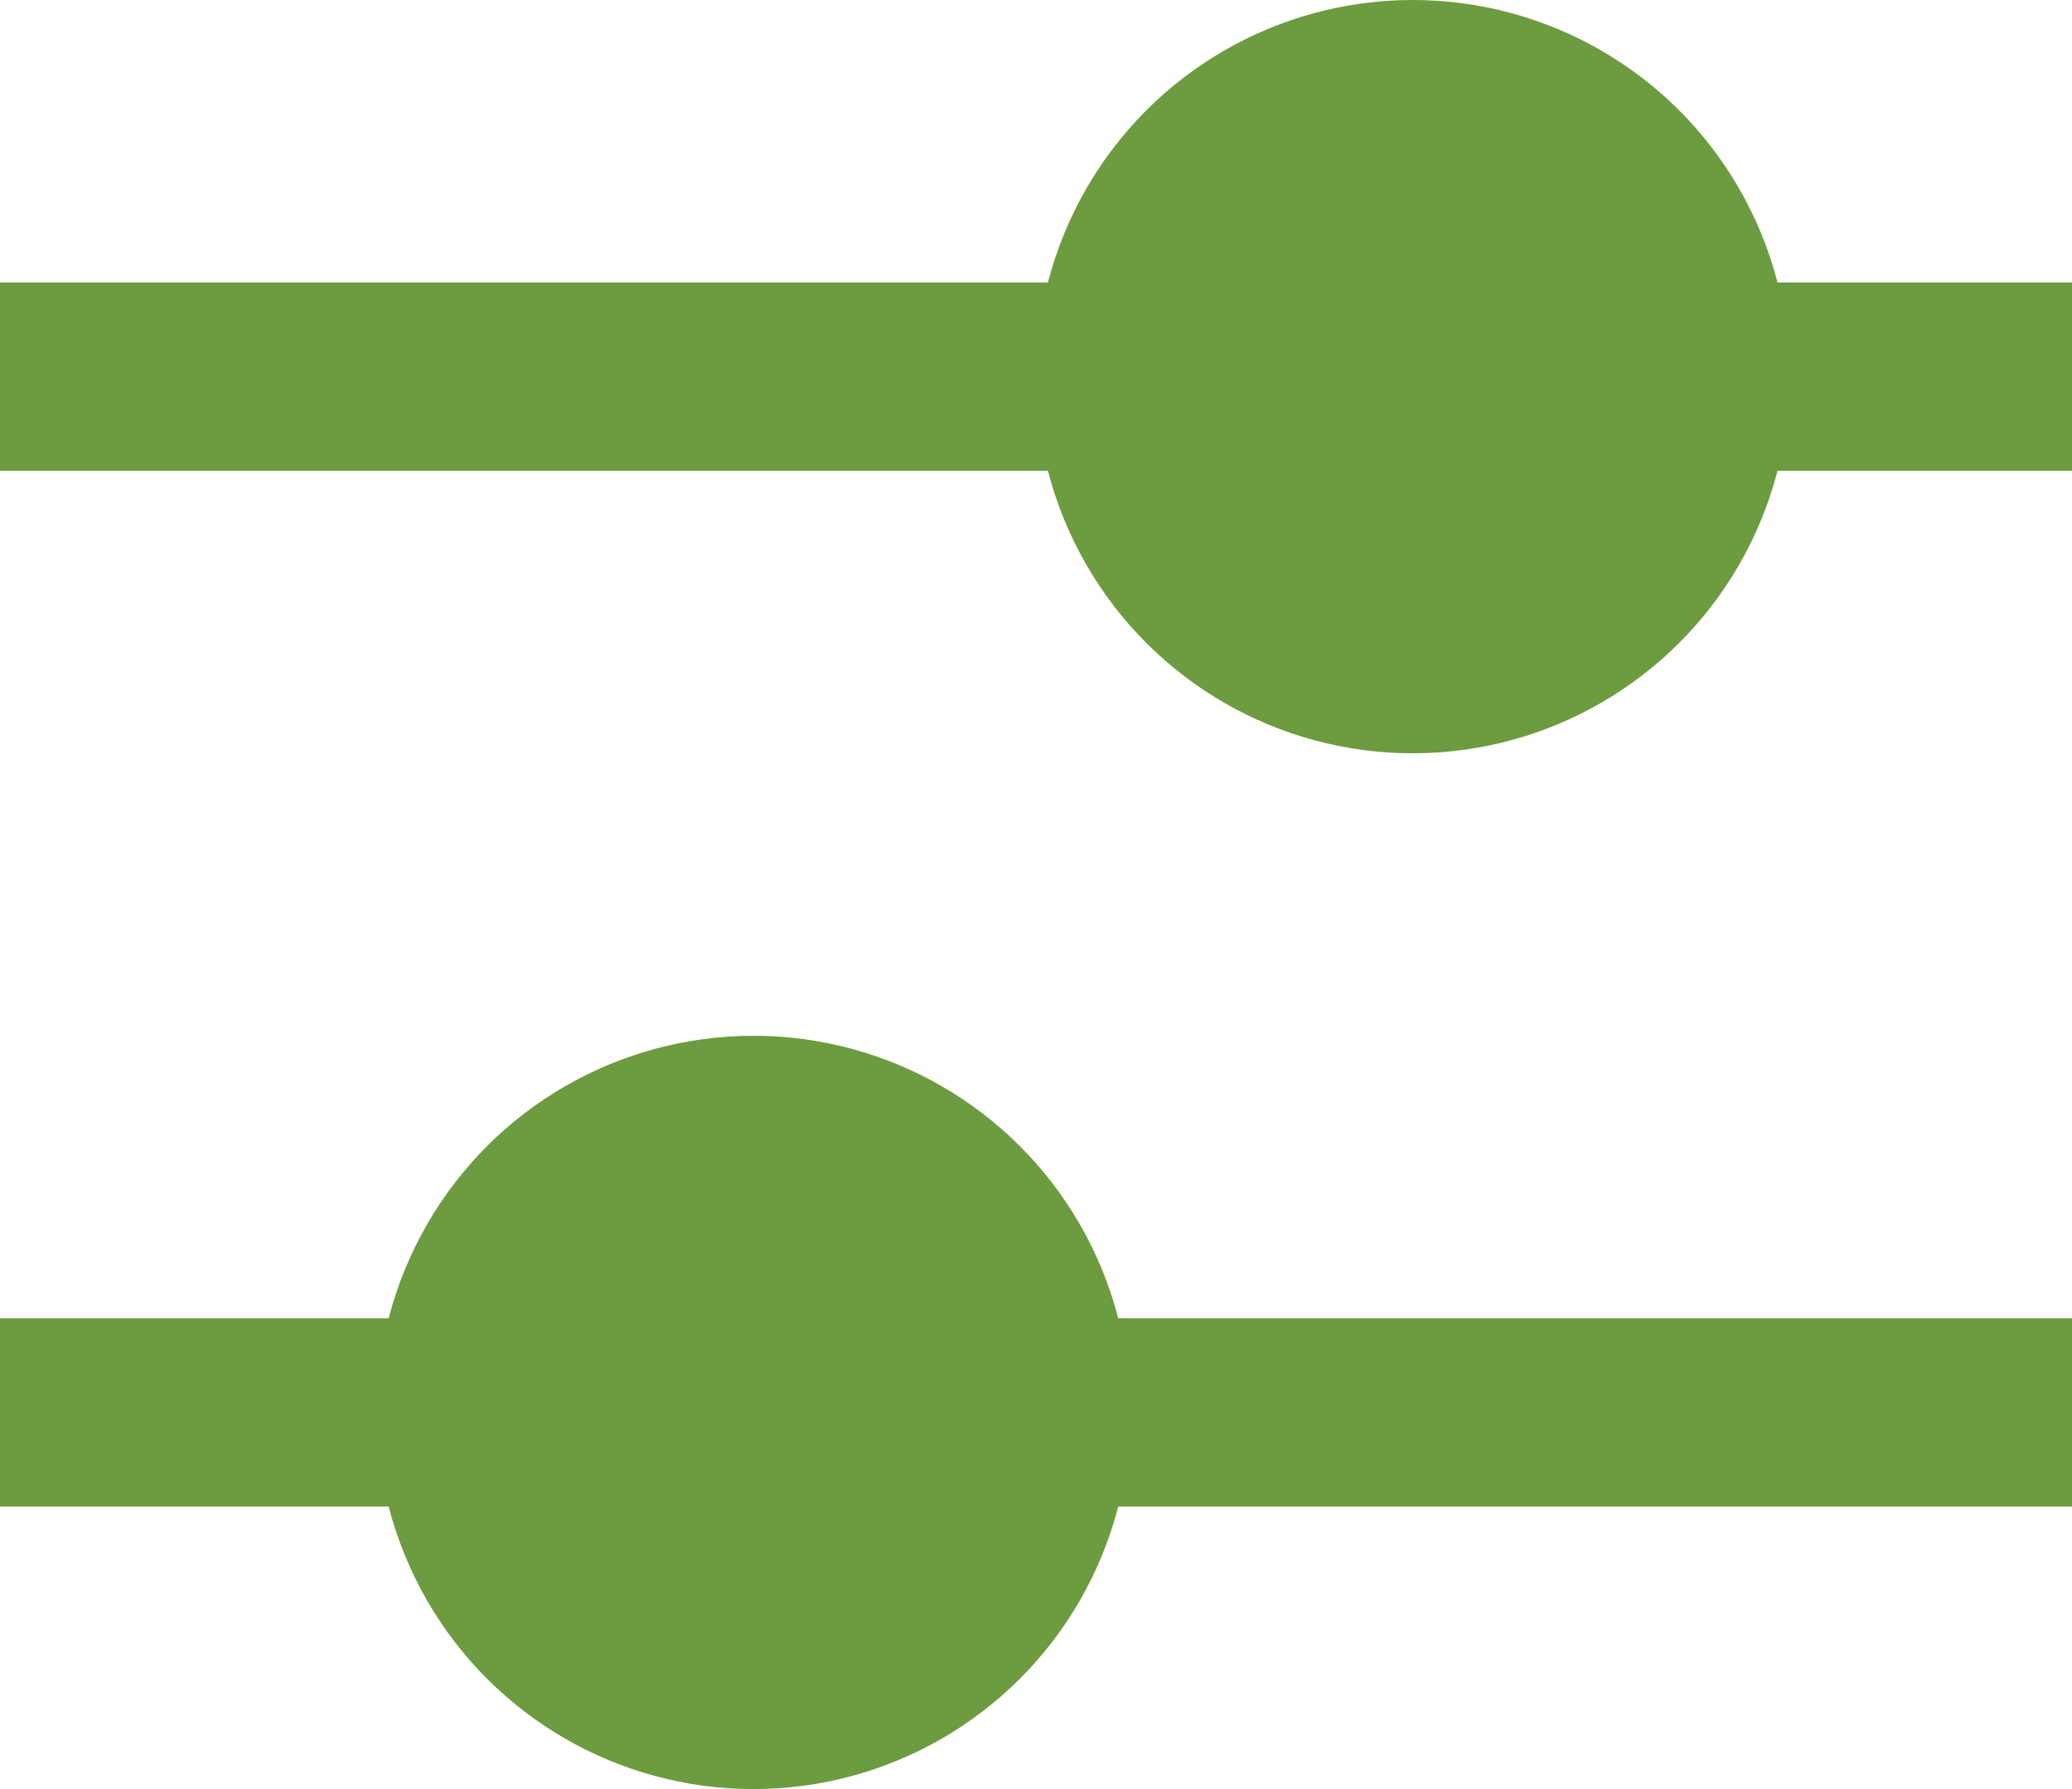 <svg width="22" height="19" viewBox="0 0 22 19" fill="none" xmlns="http://www.w3.org/2000/svg">
<circle cx="8" cy="15" r="4" transform="rotate(-90 8 15)" fill="#6D9B3F"/>
<rect y="16" width="2" height="22" transform="rotate(-90 0 16)" fill="#6D9B3F"/>
<circle cx="15" cy="4" r="4" transform="rotate(-90 15 4)" fill="#6D9B3F"/>
<rect y="5" width="2" height="22" transform="rotate(-90 0 5)" fill="#6D9B3F"/>
</svg>
